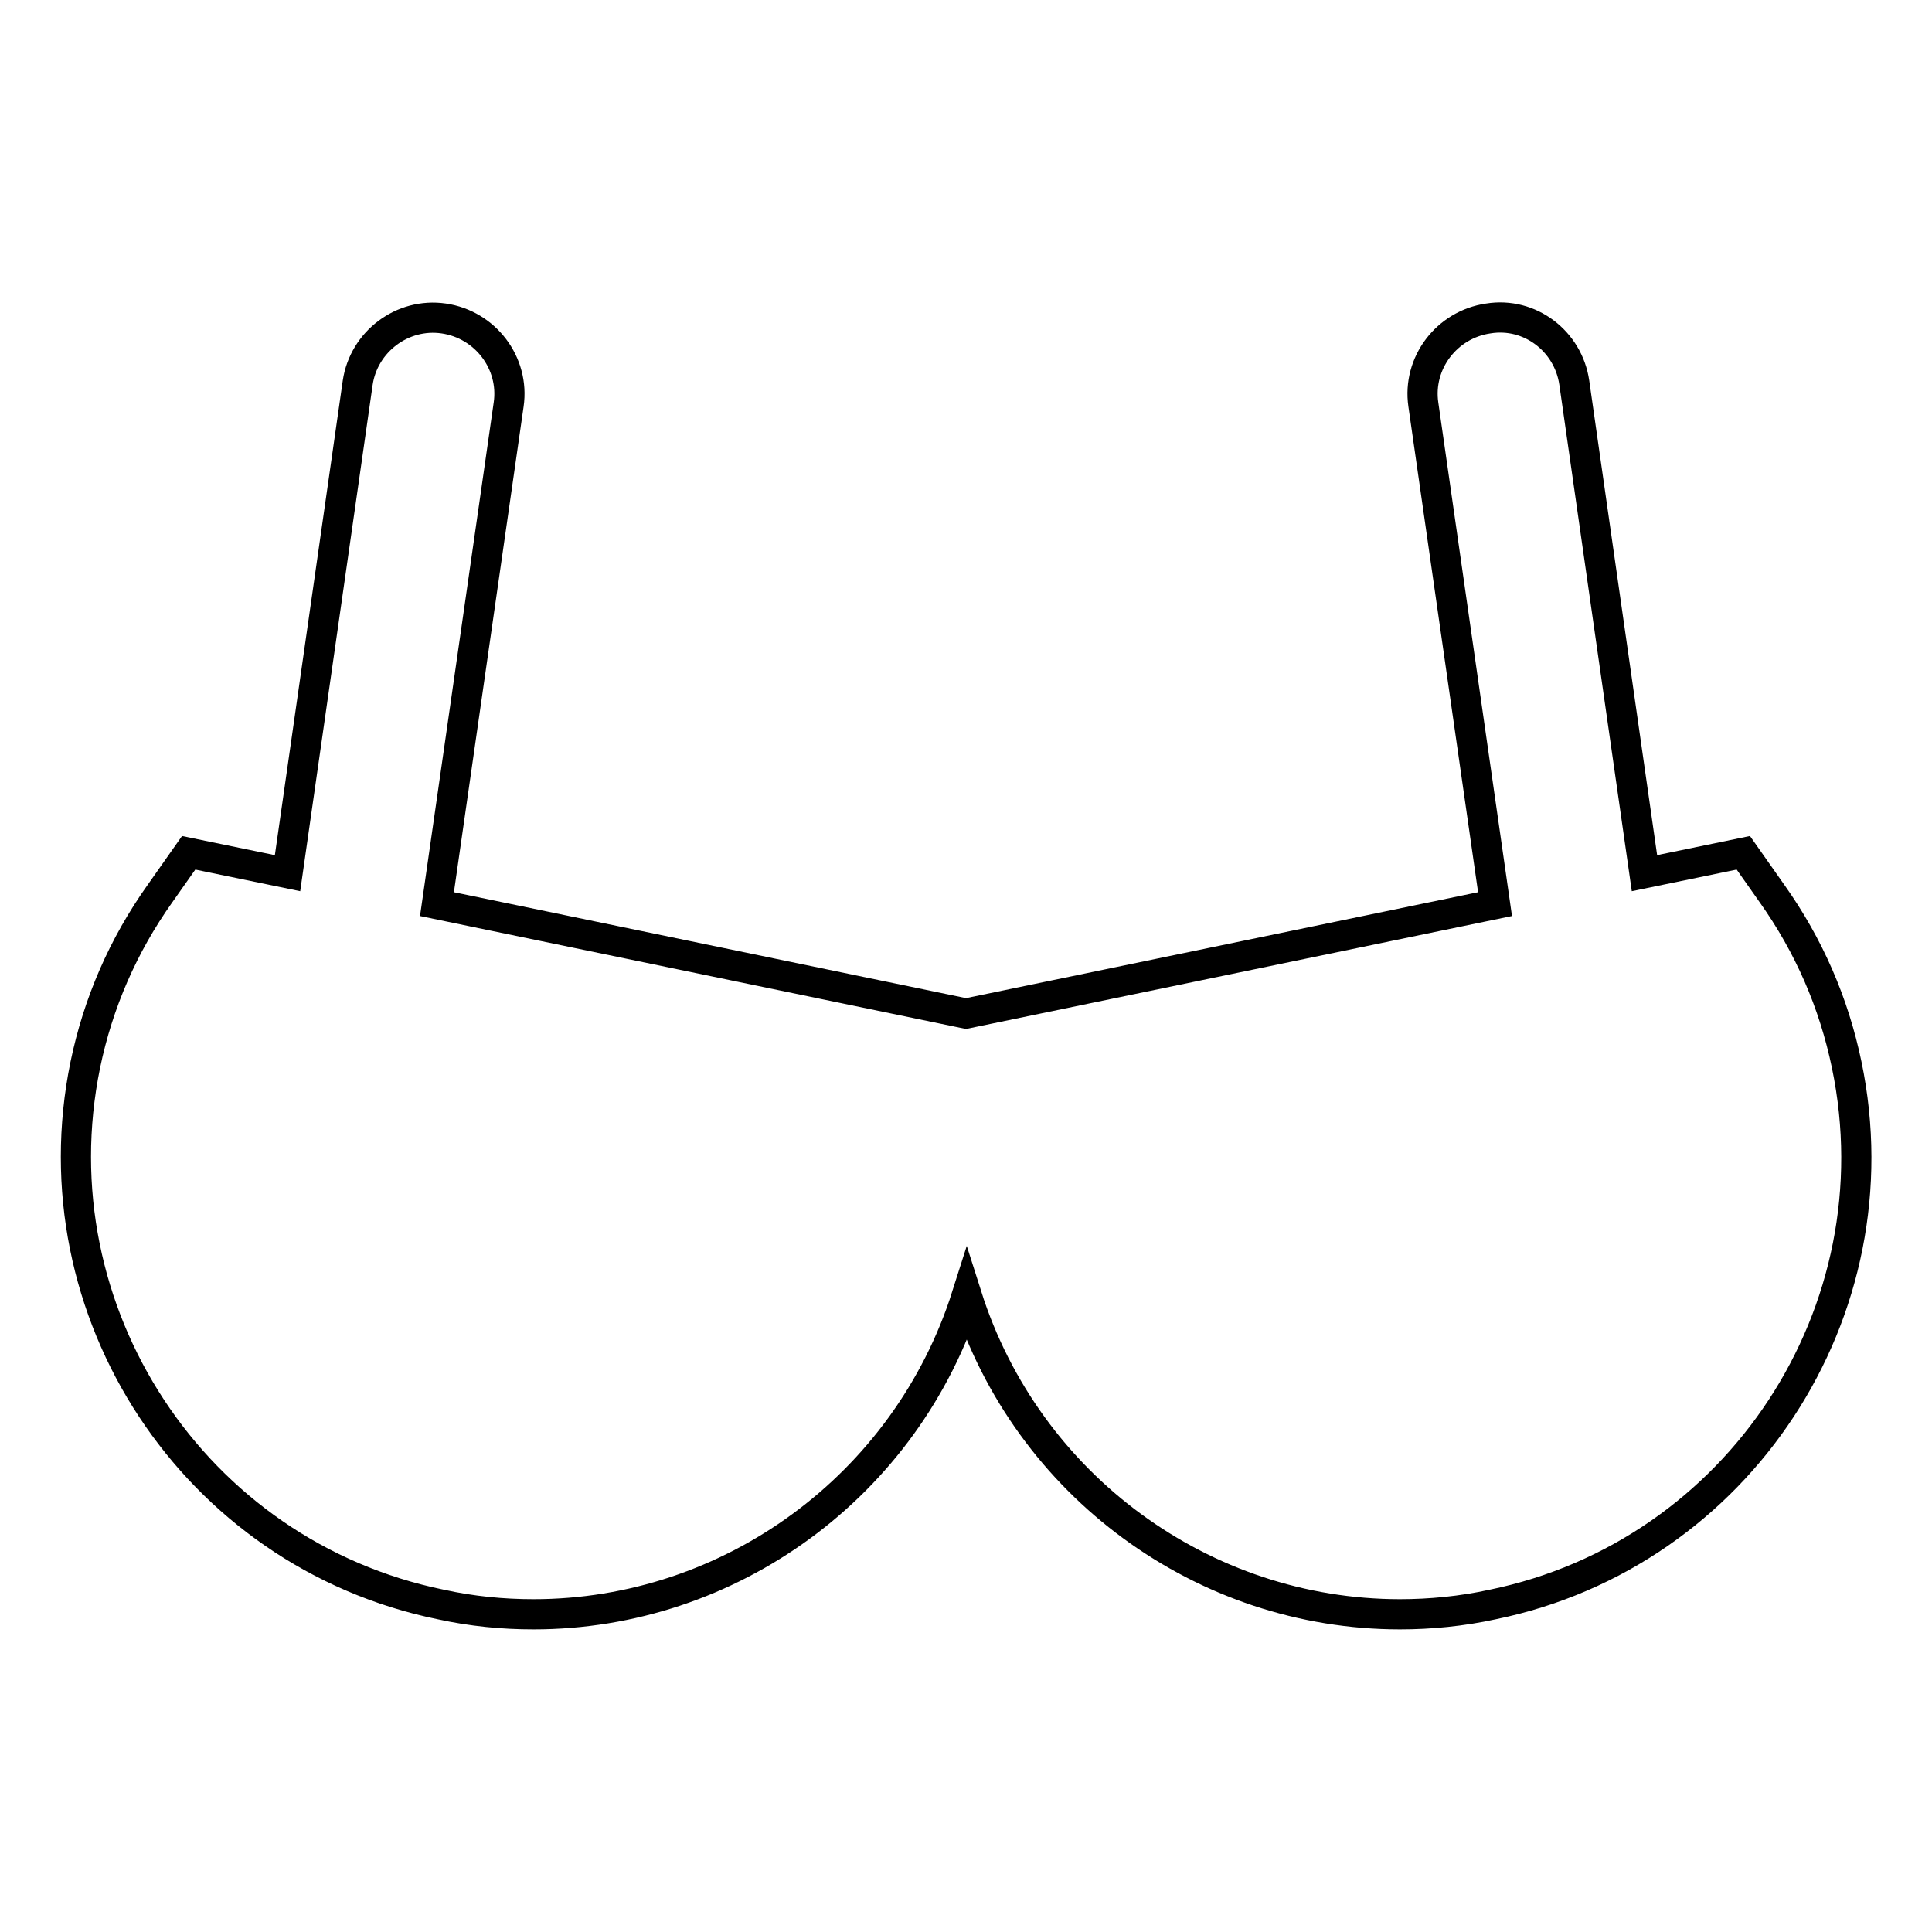 <?xml version="1.0" encoding="utf-8"?>
<!-- Svg Vector Icons : http://www.onlinewebfonts.com/icon -->
<!DOCTYPE svg PUBLIC "-//W3C//DTD SVG 1.1//EN" "http://www.w3.org/Graphics/SVG/1.1/DTD/svg11.dtd">
<svg version="1.1" xmlns="http://www.w3.org/2000/svg" xmlns:xlink="http://www.w3.org/1999/xlink" x="0px" y="0px" viewBox="0 0 256 256" enable-background="new 0 0 256 256" xml:space="preserve">
<g> <path stroke-width="4" fill-opacity="0" stroke="#000000"  d="M244.7,141.1c-1.7-8.2-5-15.8-9.9-22.7L231,113l-13.1,2.7l-9.3-65c-0.8-5.5-5.9-9.4-11.4-8.5 c-5.5,0.8-9.4,5.9-8.6,11.4l9.5,66.2L128,134.3l-70.1-14.5l9.5-66.2c0.8-5.5-3.1-10.6-8.6-11.4c-5.5-0.8-10.6,3.1-11.4,8.5l-9.3,65 L25,113l-3.8,5.4c-4.9,6.9-8.2,14.5-9.9,22.7c-6.7,32.7,14.4,64.8,47.1,71.5c4.1,0.9,8.2,1.3,12.3,1.3c26,0,49.4-17,57.4-42.2 c8,25.2,31.4,42.2,57.4,42.2c4,0,8.2-0.4,12.3-1.3C230.4,205.9,251.5,173.8,244.7,141.1z"/></g>
</svg>